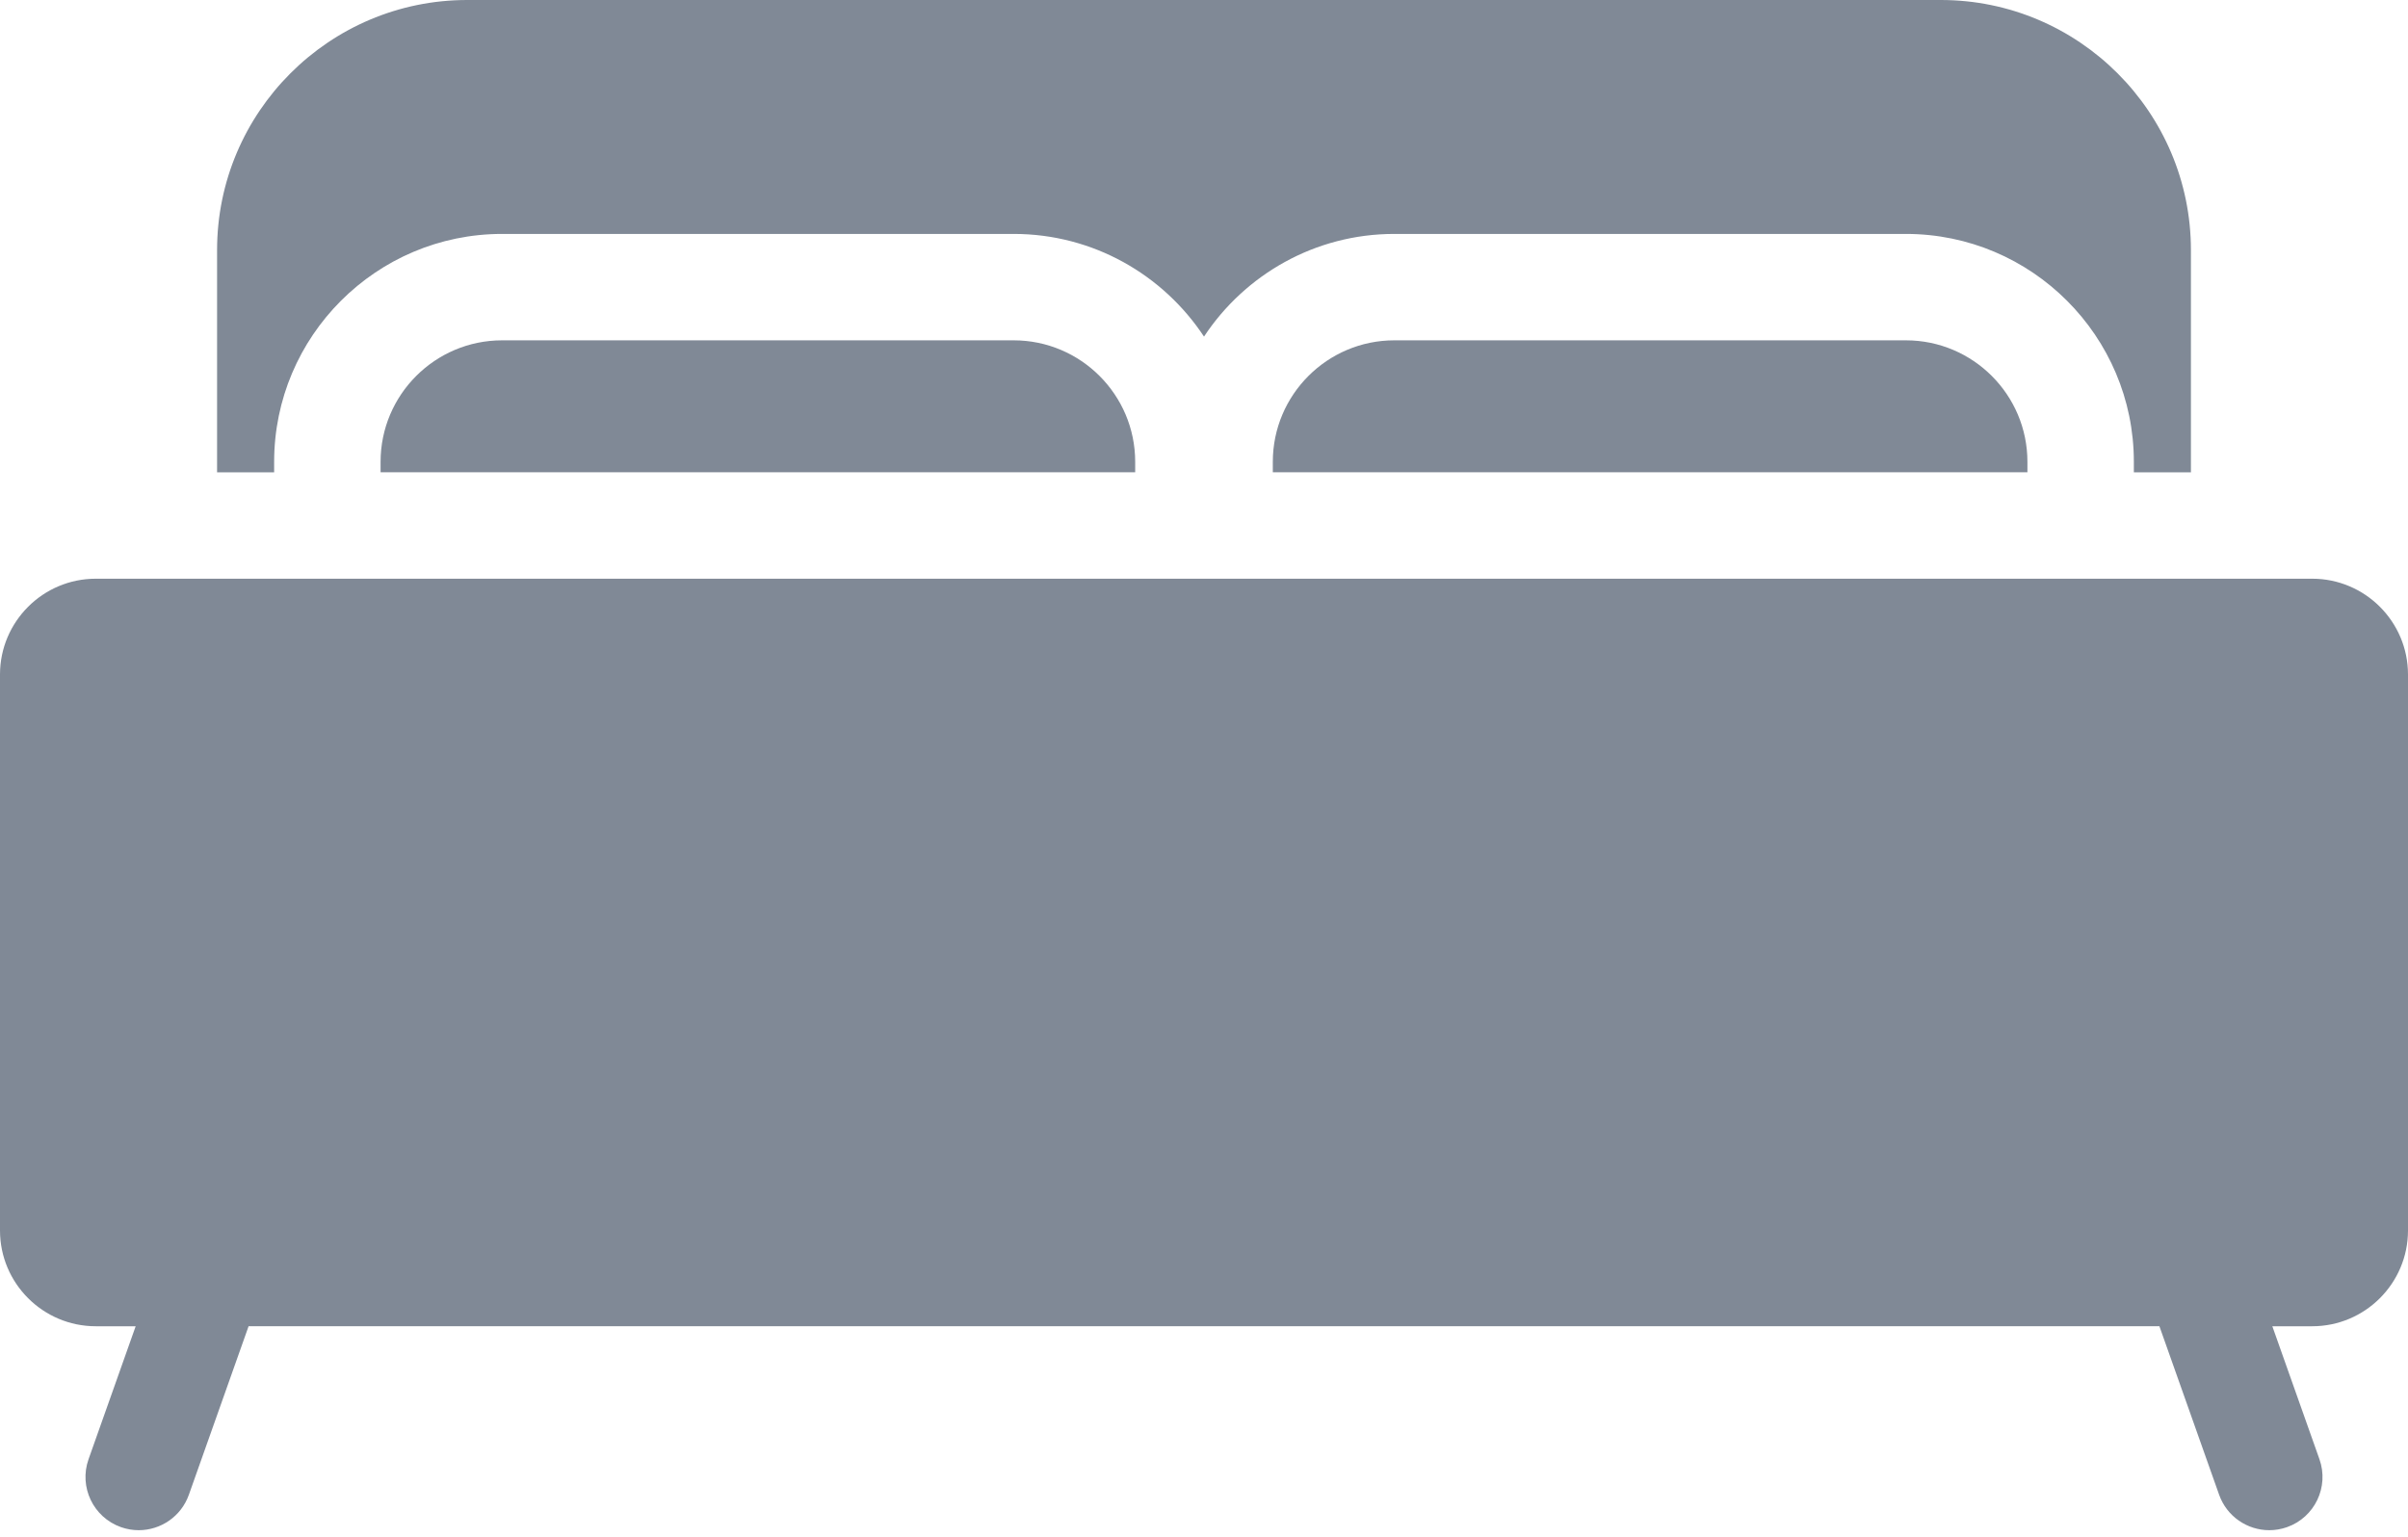 <svg width="249" height="159" viewBox="0 0 249 159" fill="none" xmlns="http://www.w3.org/2000/svg">
<path d="M28.348 47.762C28.348 34.767 38.92 24.193 51.916 24.193H104.822C113.037 24.193 120.28 28.421 124.5 34.812C128.72 28.421 135.963 24.193 144.178 24.193H197.084C210.08 24.193 220.652 34.767 220.652 47.762V48.847H226.553V25.864C226.553 11.603 214.95 0 200.688 0H48.312C34.05 0 22.447 11.603 22.447 25.864V48.847H28.347V47.762H28.348Z" fill="#808996"/>
<path d="M239.094 59.852H9.905C4.444 59.852 0 64.296 0 69.758V127.26C0 132.722 4.444 137.166 9.905 137.166H14.029L9.157 150.916C8.141 153.781 9.641 156.926 12.506 157.941C13.114 158.156 13.734 158.258 14.344 158.258C16.609 158.258 18.731 156.849 19.531 154.591L25.705 137.165H223.295L229.469 154.591C230.269 156.849 232.391 158.258 234.656 158.258C235.266 158.258 235.887 158.156 236.494 157.941C239.359 156.926 240.859 153.78 239.843 150.916L234.971 137.166H239.095C244.556 137.166 249 132.722 249 127.26V69.758C249 64.296 244.556 59.852 239.094 59.852Z" fill="#808996"/>
<path d="M144.178 35.199C137.251 35.199 131.616 40.834 131.616 47.761V48.846H209.646V47.761C209.646 40.834 204.011 35.199 197.084 35.199H144.178Z" fill="#808996"/>
<path d="M51.916 35.199C44.989 35.199 39.354 40.835 39.354 47.762V48.846H117.384V47.761C117.384 40.834 111.749 35.199 104.822 35.199H51.916V35.199Z" fill="#808996"/>
</svg>
